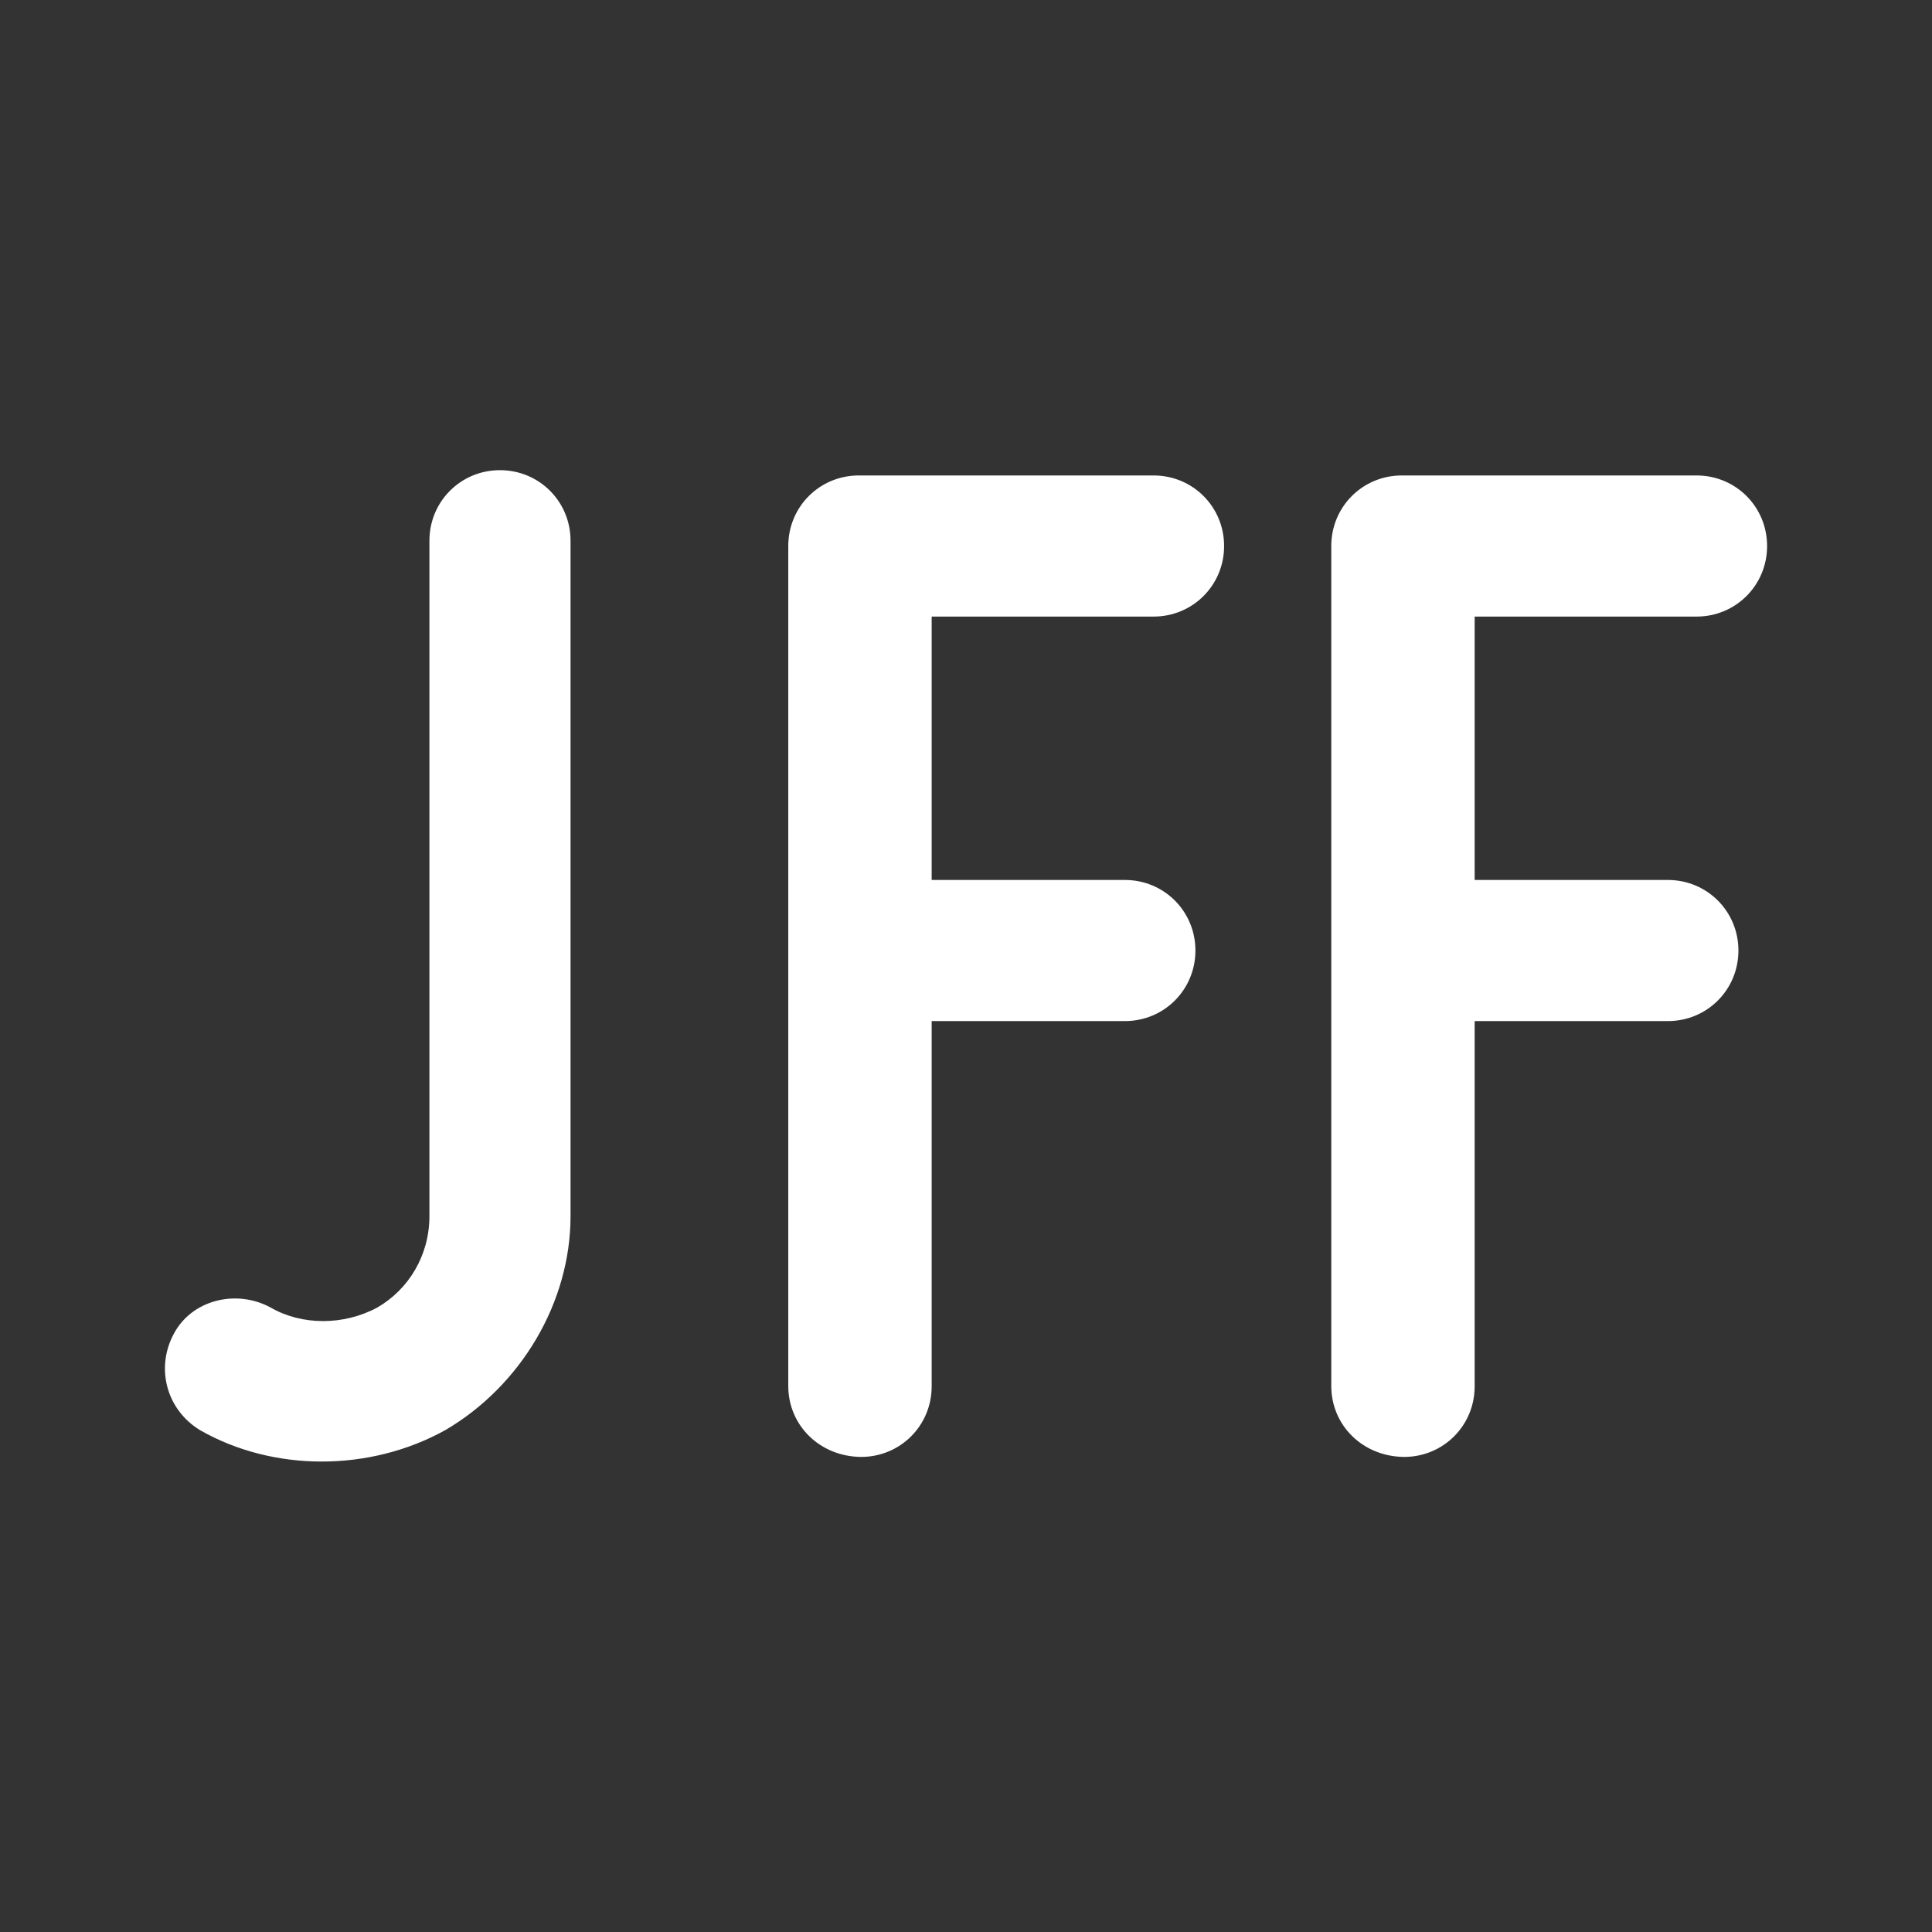 <?xml version="1.0" encoding="utf-8"?>
<!-- Generator: Adobe Illustrator 27.7.0, SVG Export Plug-In . SVG Version: 6.00 Build 0)  -->
<svg version="1.1" id="uuid-90f09e29-ba56-4789-956f-0b6012553a0e"
	 xmlns="http://www.w3.org/2000/svg" xmlns:xlink="http://www.w3.org/1999/xlink" x="0px" y="0px" viewBox="0 0 512 512"
	 style="enable-background:new 0 0 512 512;" xml:space="preserve">
<rect x="0" y="0" width="512" height="512" fill="#333333" stroke="none"/>
<style type="text/css">
	.st0{fill:#FFFFFF;}
</style>
<path class="st0" d="M118,379c-20,11.1-45.6,11.1-65,0c-9-5.5-11.8-16.6-6.9-25.6c4.8-9,16.6-11.8,25.6-6.9c8.3,4.8,19.4,4.8,28.3,0
	c8.3-4.8,13.8-13.8,13.8-24.2v-179c0-10.4,8.3-18.7,18.7-18.7s18.7,8.3,18.7,18.7v179C151.2,345.2,138,367.3,118,379z M208.9,367.3
	V144.7c0-10.4,8.3-18.7,18.7-18.7h78.1c10.4,0,18.7,8.3,18.7,18.7s-8.3,18.7-18.7,18.7h-58.8v69.8h51.2c10.4,0,18.7,8.3,18.7,18.7
	s-8.3,18.7-18.7,18.7h-51.2v96.8c0,10.4-8.3,18.7-18.7,18.7C217.2,386,208.9,377.7,208.9,367.3z M352.8,367.3V144.7
	c0-10.4,8.3-18.7,18.7-18.7h78.1c10.4,0,18.7,8.3,18.7,18.7s-8.3,18.7-18.7,18.7h-58.8v69.8H442c10.4,0,18.7,8.3,18.7,18.7
	s-8.3,18.7-18.7,18.7h-51.2v96.8c0,10.4-8.3,18.7-18.7,18.7C361.1,386,352.8,377.7,352.8,367.3z"/>
</svg>
